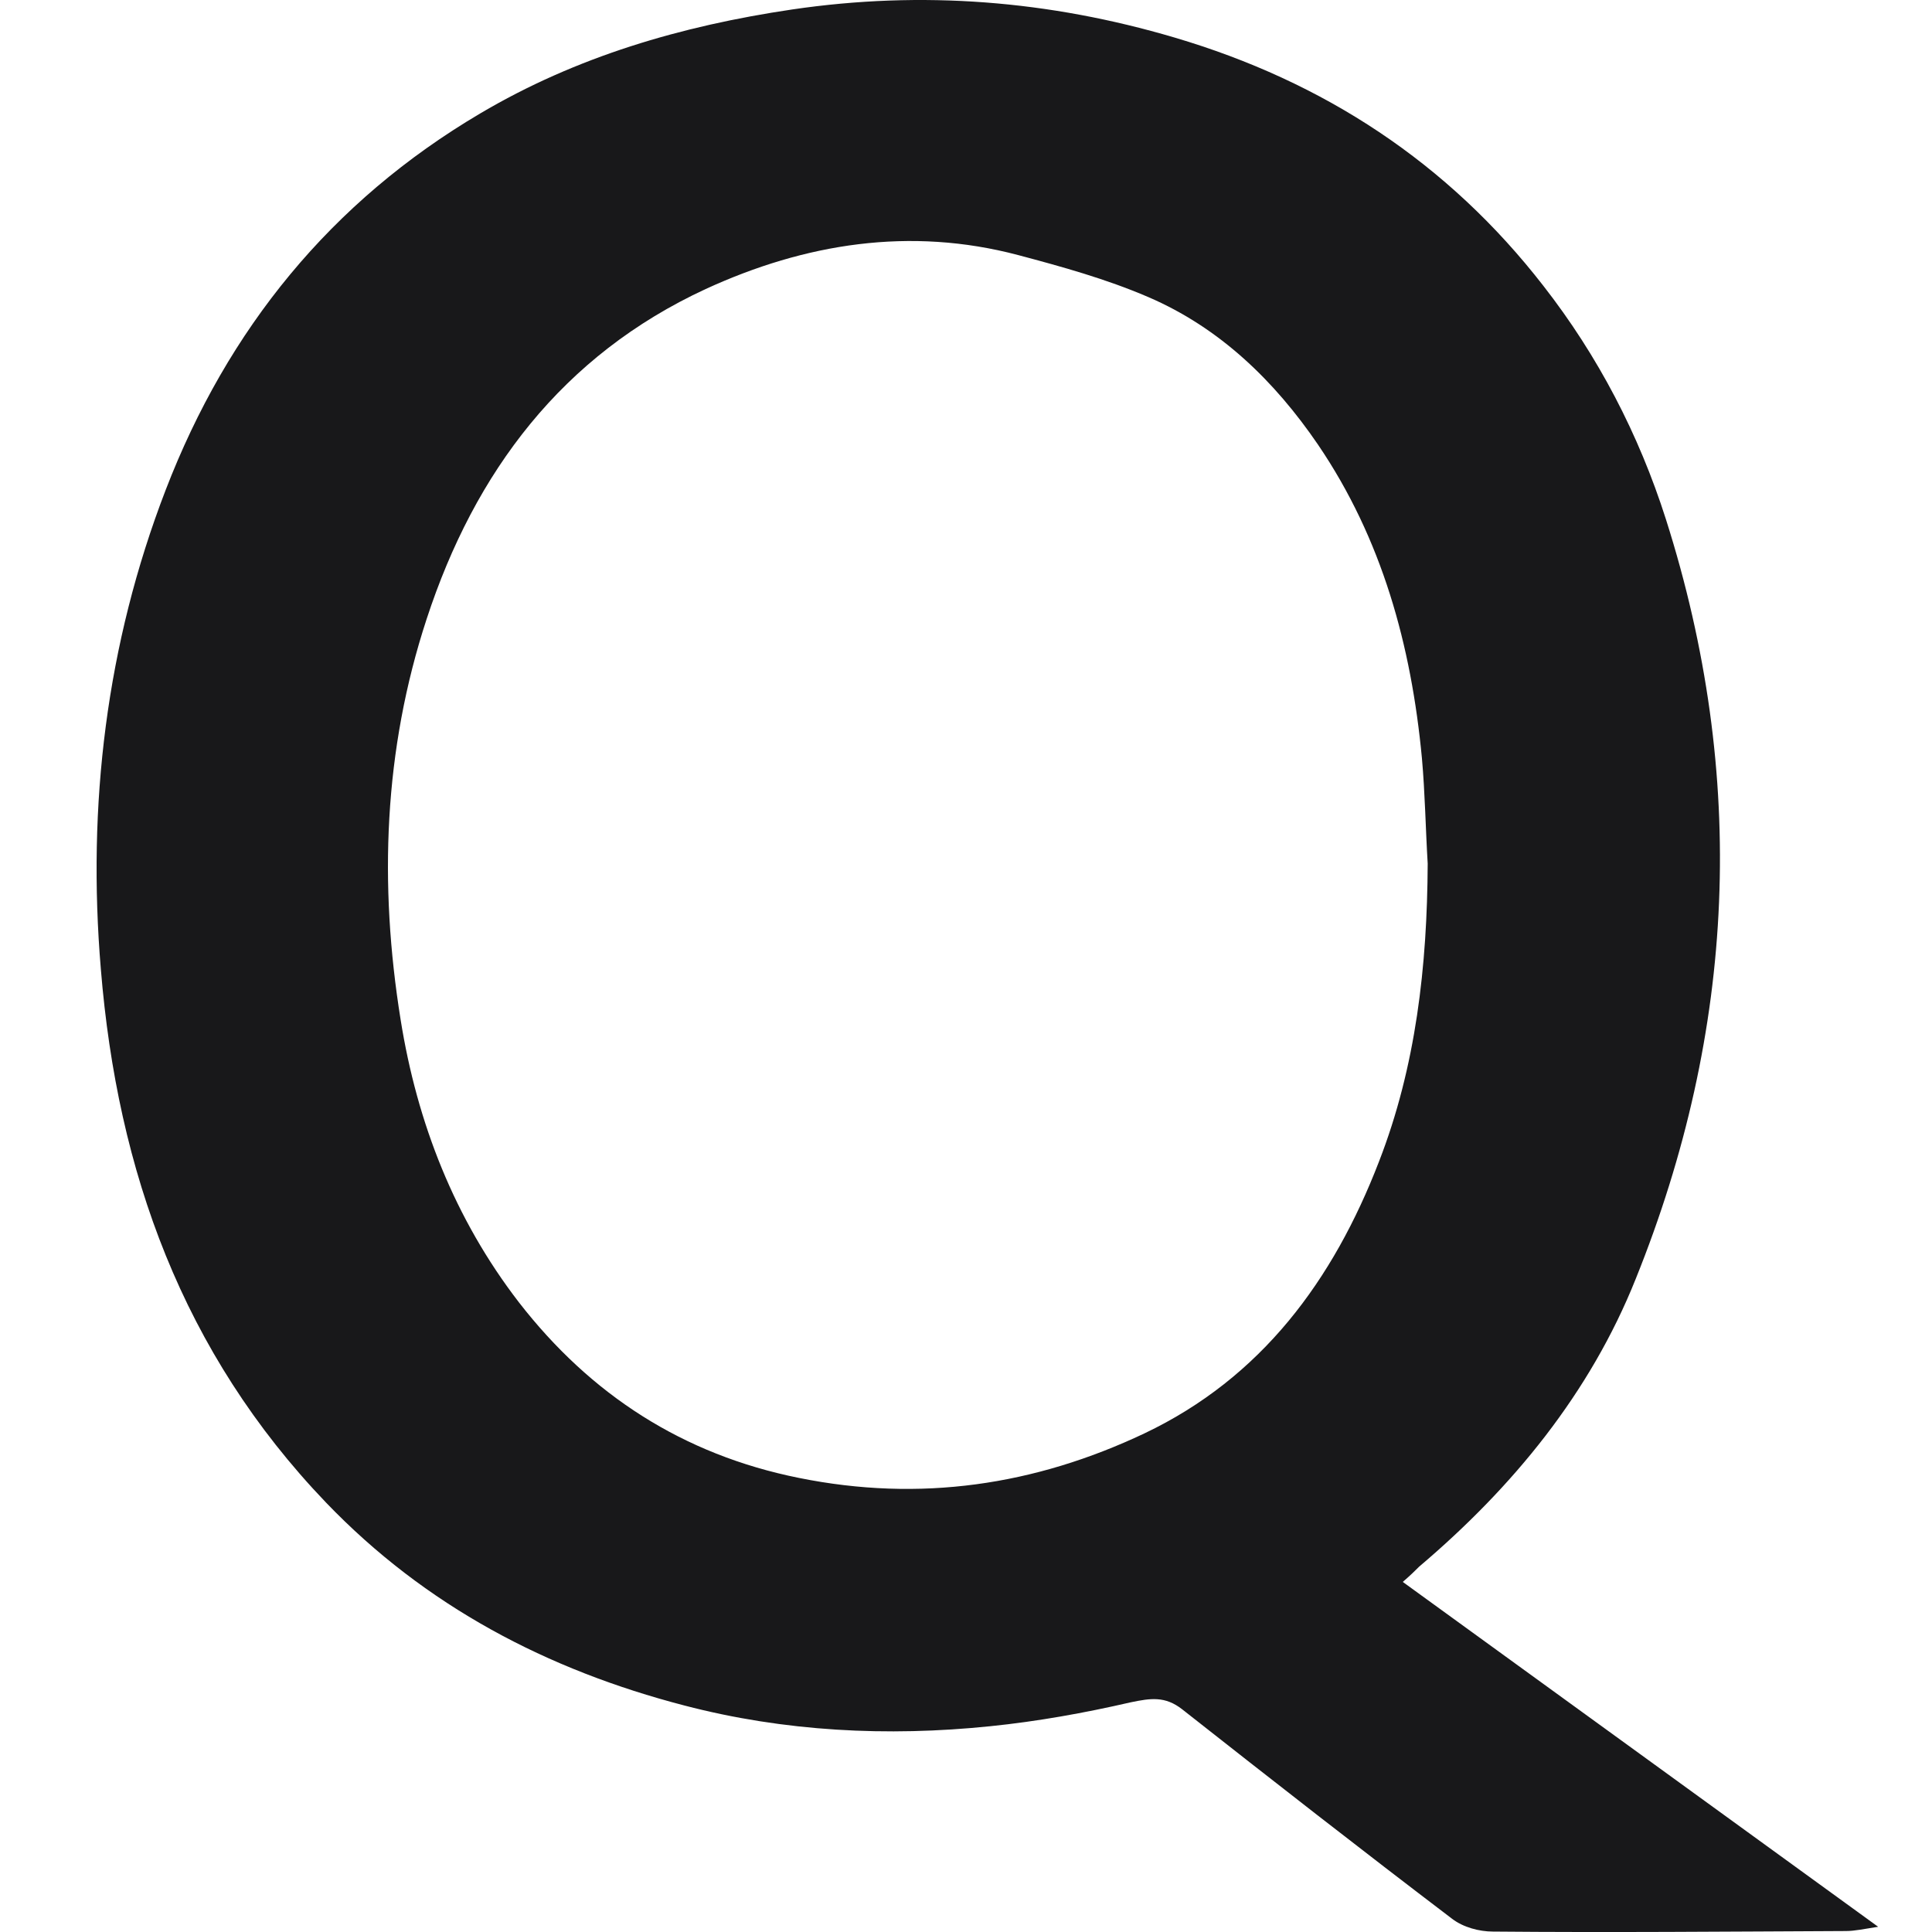 <svg width="40" height="40" viewBox="0 0 40 40" fill="none" xmlns="http://www.w3.org/2000/svg">
<path d="M29.043 32.752C32.327 35.136 35.557 37.475 38.885 39.892C38.599 39.936 38.401 39.98 38.215 39.98C35.776 39.991 33.349 40.013 30.91 39.991C30.625 39.991 30.295 39.903 30.065 39.727C28.186 38.299 26.33 36.849 24.474 35.388C24.122 35.114 23.826 35.158 23.408 35.245C22.453 35.465 21.475 35.641 20.498 35.74C18.367 35.959 16.236 35.85 14.171 35.311C11.337 34.575 8.811 33.257 6.746 31.105C3.78 28.007 2.429 24.251 2.088 20.066C1.803 16.672 2.198 13.344 3.429 10.147C4.714 6.808 6.855 4.172 9.942 2.349C11.93 1.173 14.105 0.536 16.401 0.196C19.092 -0.2 21.717 0.009 24.32 0.778C27.407 1.69 29.977 3.37 31.954 5.918C33.085 7.368 33.931 8.994 34.491 10.751C36.183 16.067 35.941 21.329 33.865 26.48C32.92 28.842 31.328 30.786 29.384 32.434C29.296 32.522 29.208 32.609 29.043 32.752ZM29.559 17.88C29.515 17.155 29.504 16.419 29.439 15.694C29.219 13.366 28.615 11.158 27.286 9.203C26.385 7.884 25.254 6.786 23.771 6.149C22.903 5.776 21.991 5.523 21.08 5.281C18.839 4.688 16.664 5.04 14.61 5.984C11.645 7.357 9.832 9.763 8.833 12.816C7.943 15.529 7.844 18.308 8.294 21.109C8.635 23.251 9.415 25.239 10.744 26.964C12.227 28.875 14.138 30.116 16.543 30.599C19.048 31.105 21.42 30.753 23.694 29.677C26.121 28.523 27.604 26.502 28.549 24.053C29.318 22.076 29.548 20 29.559 17.88Z" fill="#18181A"/>
</svg>
